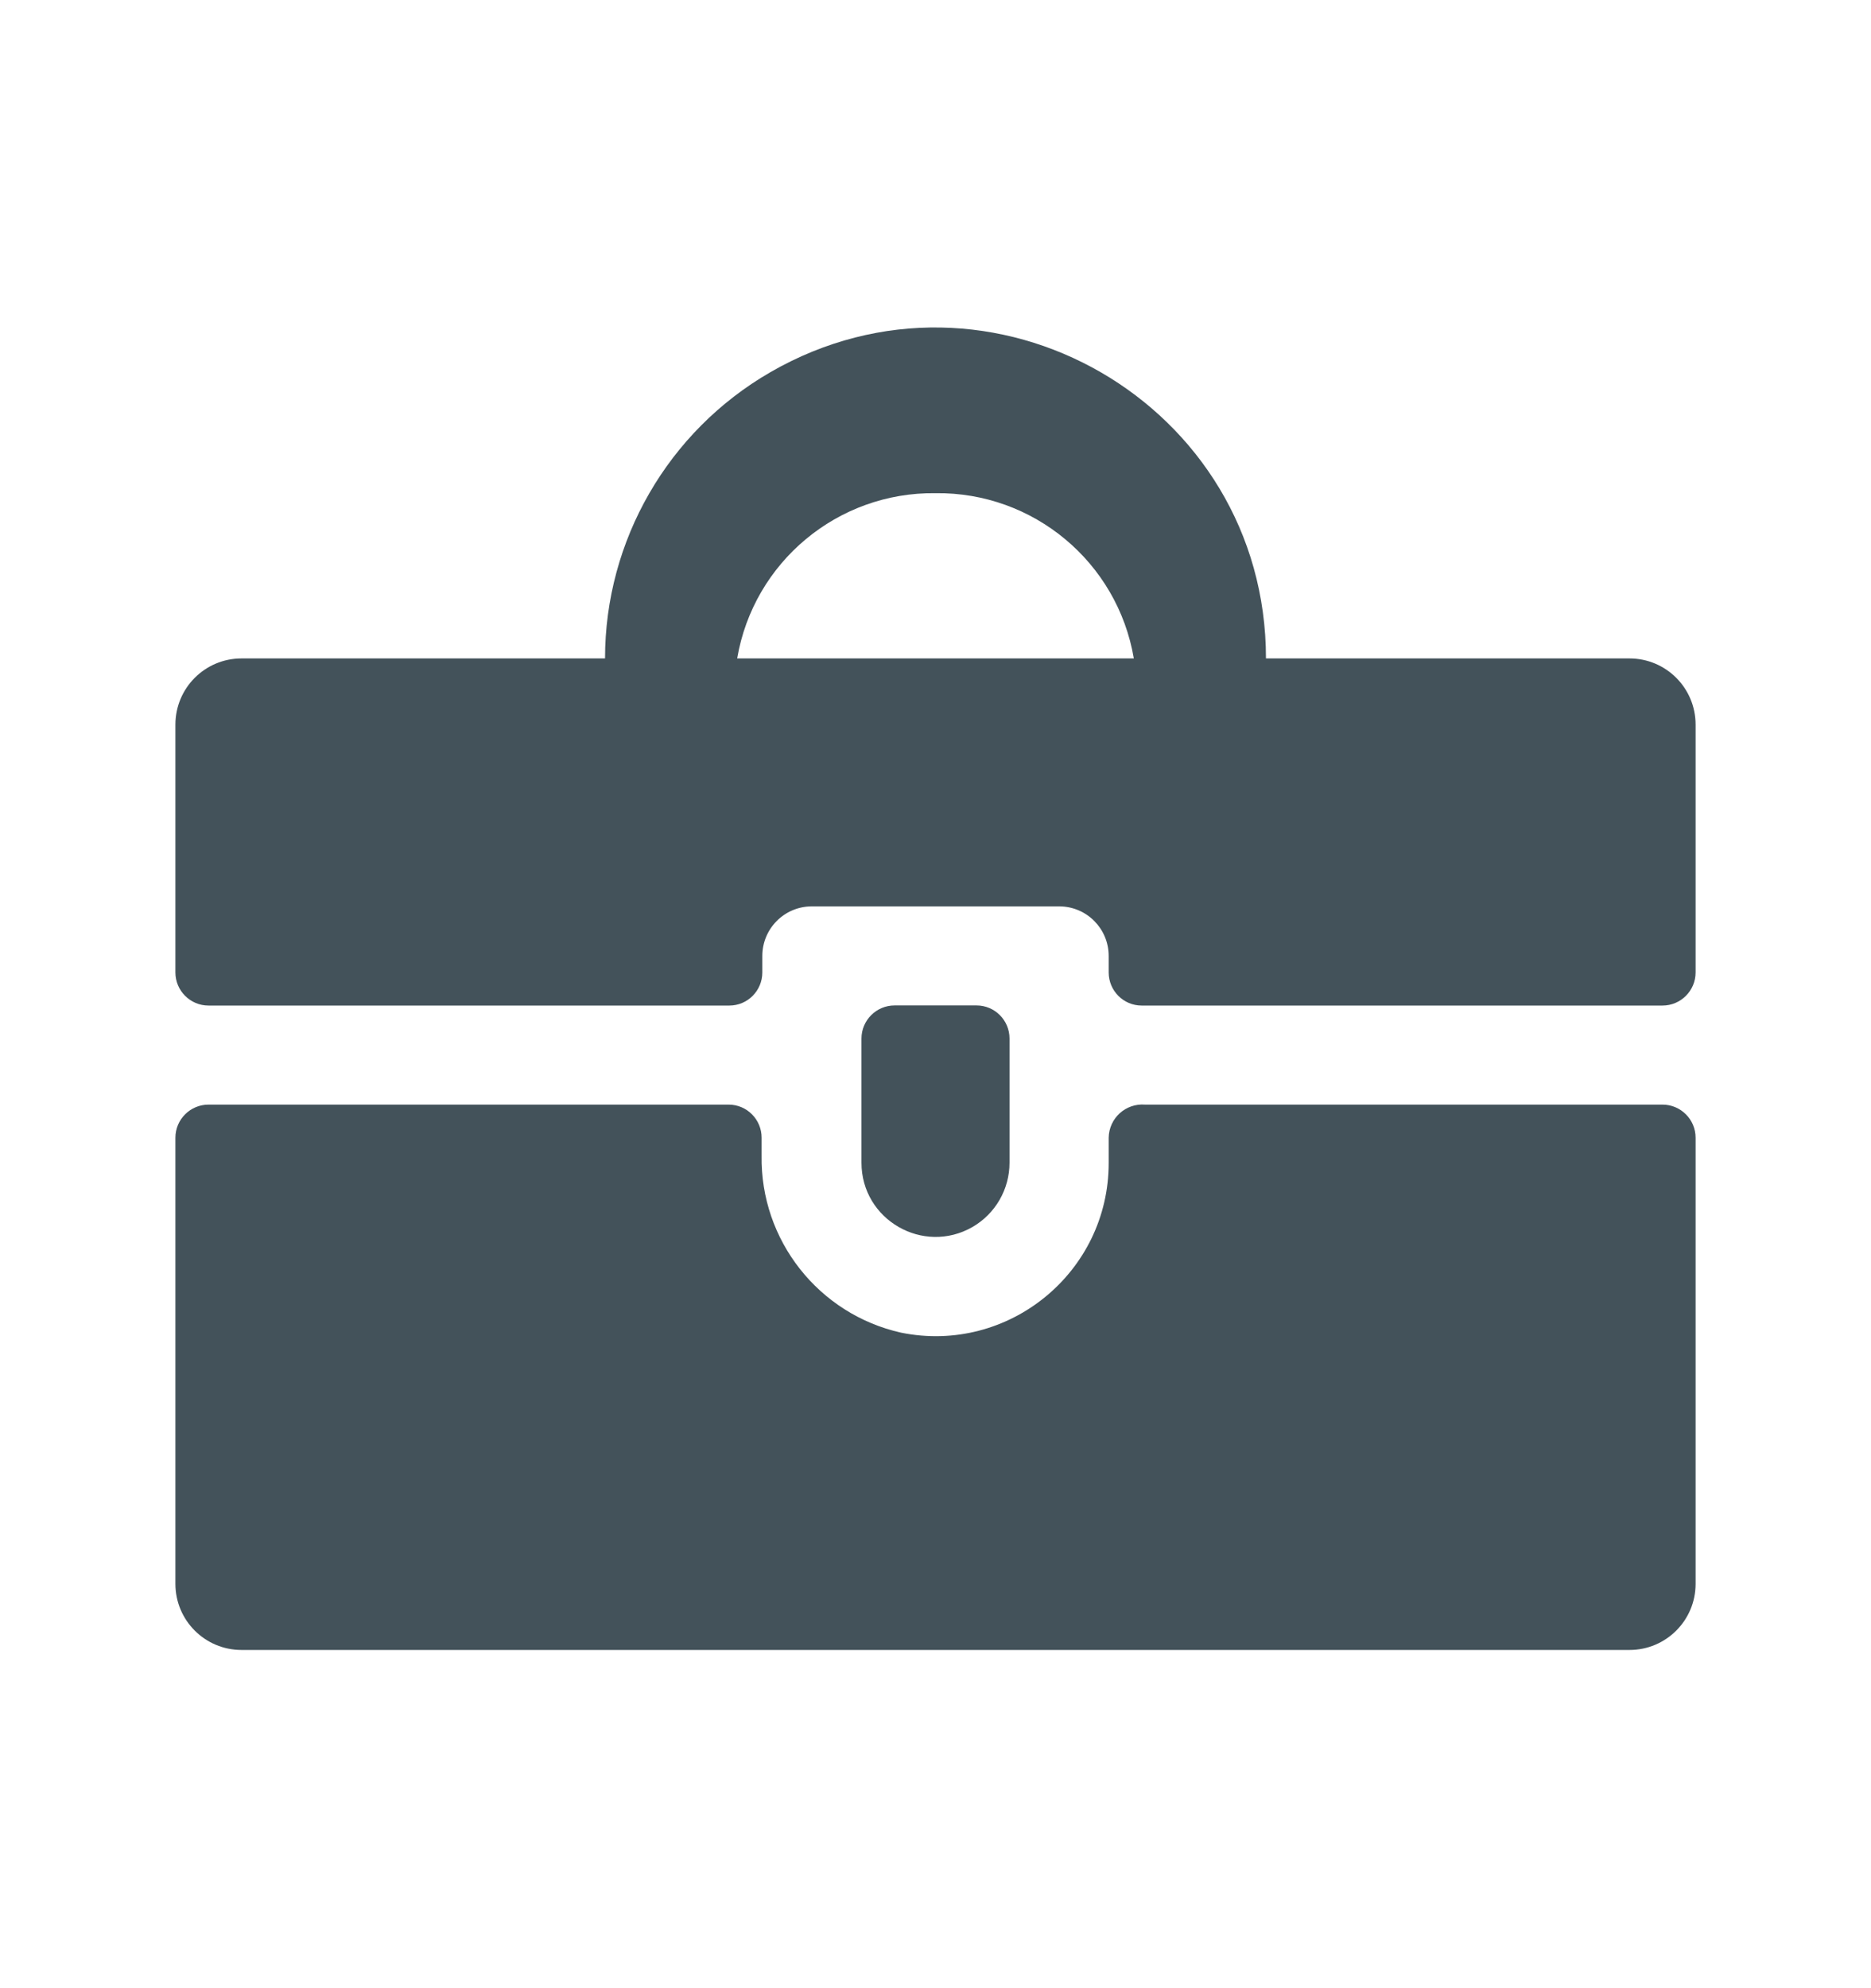 <?xml version="1.0" encoding="UTF-8"?> <svg xmlns="http://www.w3.org/2000/svg" width="16" height="17" viewBox="0 0 16 17" fill="none"><path d="M6.519 8.174C6.519 7.942 6.705 7.753 6.937 7.75H9.063C9.295 7.753 9.481 7.942 9.481 8.174V8.315C9.481 8.471 9.607 8.598 9.763 8.598H14.217C14.373 8.598 14.5 8.471 14.5 8.315V6.196C14.5 5.883 14.247 5.63 13.935 5.63H10.826C10.826 3.455 8.471 2.095 6.587 3.183C5.713 3.688 5.174 4.621 5.174 5.63H2.065C1.753 5.63 1.5 5.883 1.5 6.196V8.315C1.5 8.471 1.627 8.598 1.783 8.598H6.237C6.393 8.598 6.519 8.471 6.519 8.315V8.174ZM8 4.217C8.836 4.206 9.556 4.806 9.696 5.63H6.304C6.444 4.806 7.164 4.206 8 4.217Z" fill="#43525A"></path><path d="M9.481 9.943C9.482 10.879 8.624 11.581 7.706 11.395C7 11.237 6.501 10.604 6.513 9.88V9.728C6.513 9.572 6.387 9.445 6.231 9.445H1.783C1.627 9.445 1.5 9.572 1.5 9.728V13.543C1.5 13.855 1.753 14.108 2.065 14.108H13.935C14.247 14.108 14.5 13.855 14.5 13.543V9.728C14.5 9.572 14.373 9.445 14.217 9.445H9.792C9.626 9.432 9.484 9.561 9.481 9.728V9.943Z" fill="#43525A"></path><path d="M8.351 8.597H7.65C7.494 8.597 7.367 8.724 7.367 8.88V9.942C7.367 10.43 7.895 10.734 8.317 10.491C8.512 10.378 8.633 10.169 8.633 9.942V8.88C8.633 8.724 8.507 8.597 8.351 8.597Z" fill="#43525A"></path></svg> 